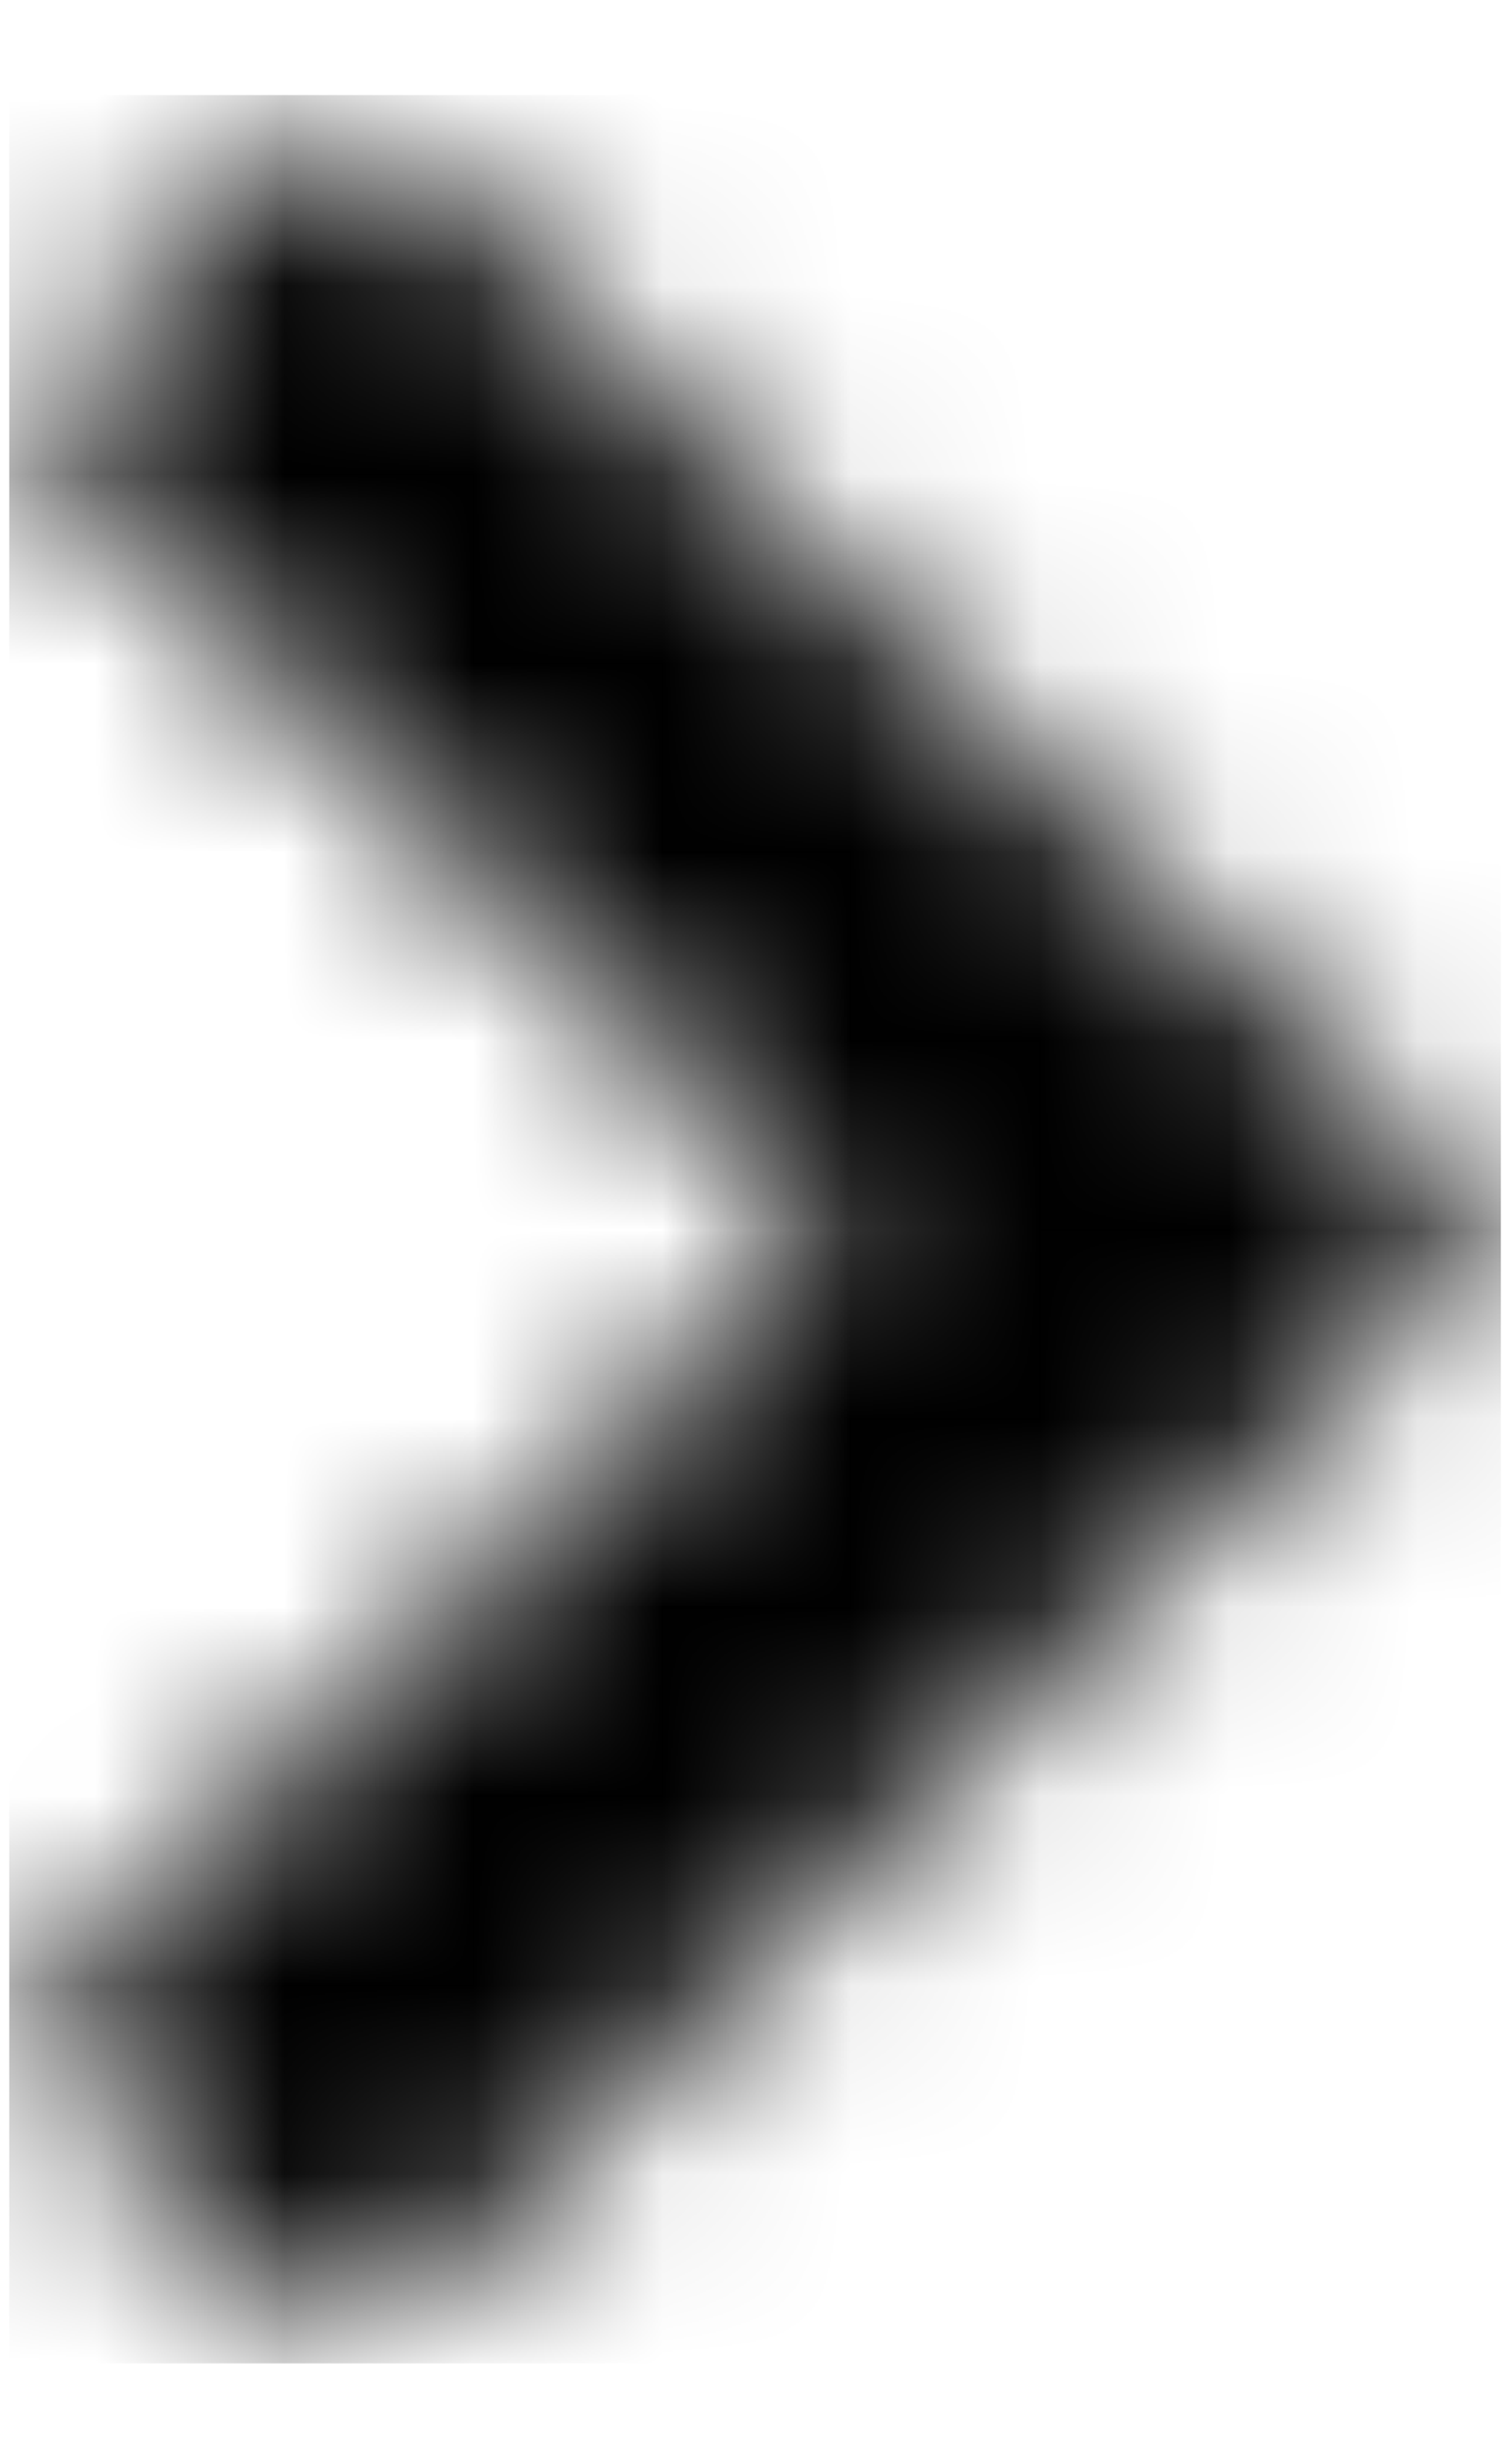 <svg width="8" height="13" viewBox="0 0 8 13" xmlns="http://www.w3.org/2000/svg">
    <mask id="mask0_17683_19016" style="mask-type:alpha" maskUnits="userSpaceOnUse" x="0" y="0" width="8" height="13">
        <path d="M1.808 12.498L0.063 10.787L4.438 6.503L0.063 2.216L1.813 0.503L7.938 6.503L1.817 12.498L1.808 12.498Z"/>
    </mask>
    <g mask="url(#mask0_17683_19016)">
        <path fill-rule="evenodd" clip-rule="evenodd" d="M7.941 0.503L0.049 0.503L0.049 12.498L7.941 12.498L7.941 0.503Z"/>
    </g>
</svg>
